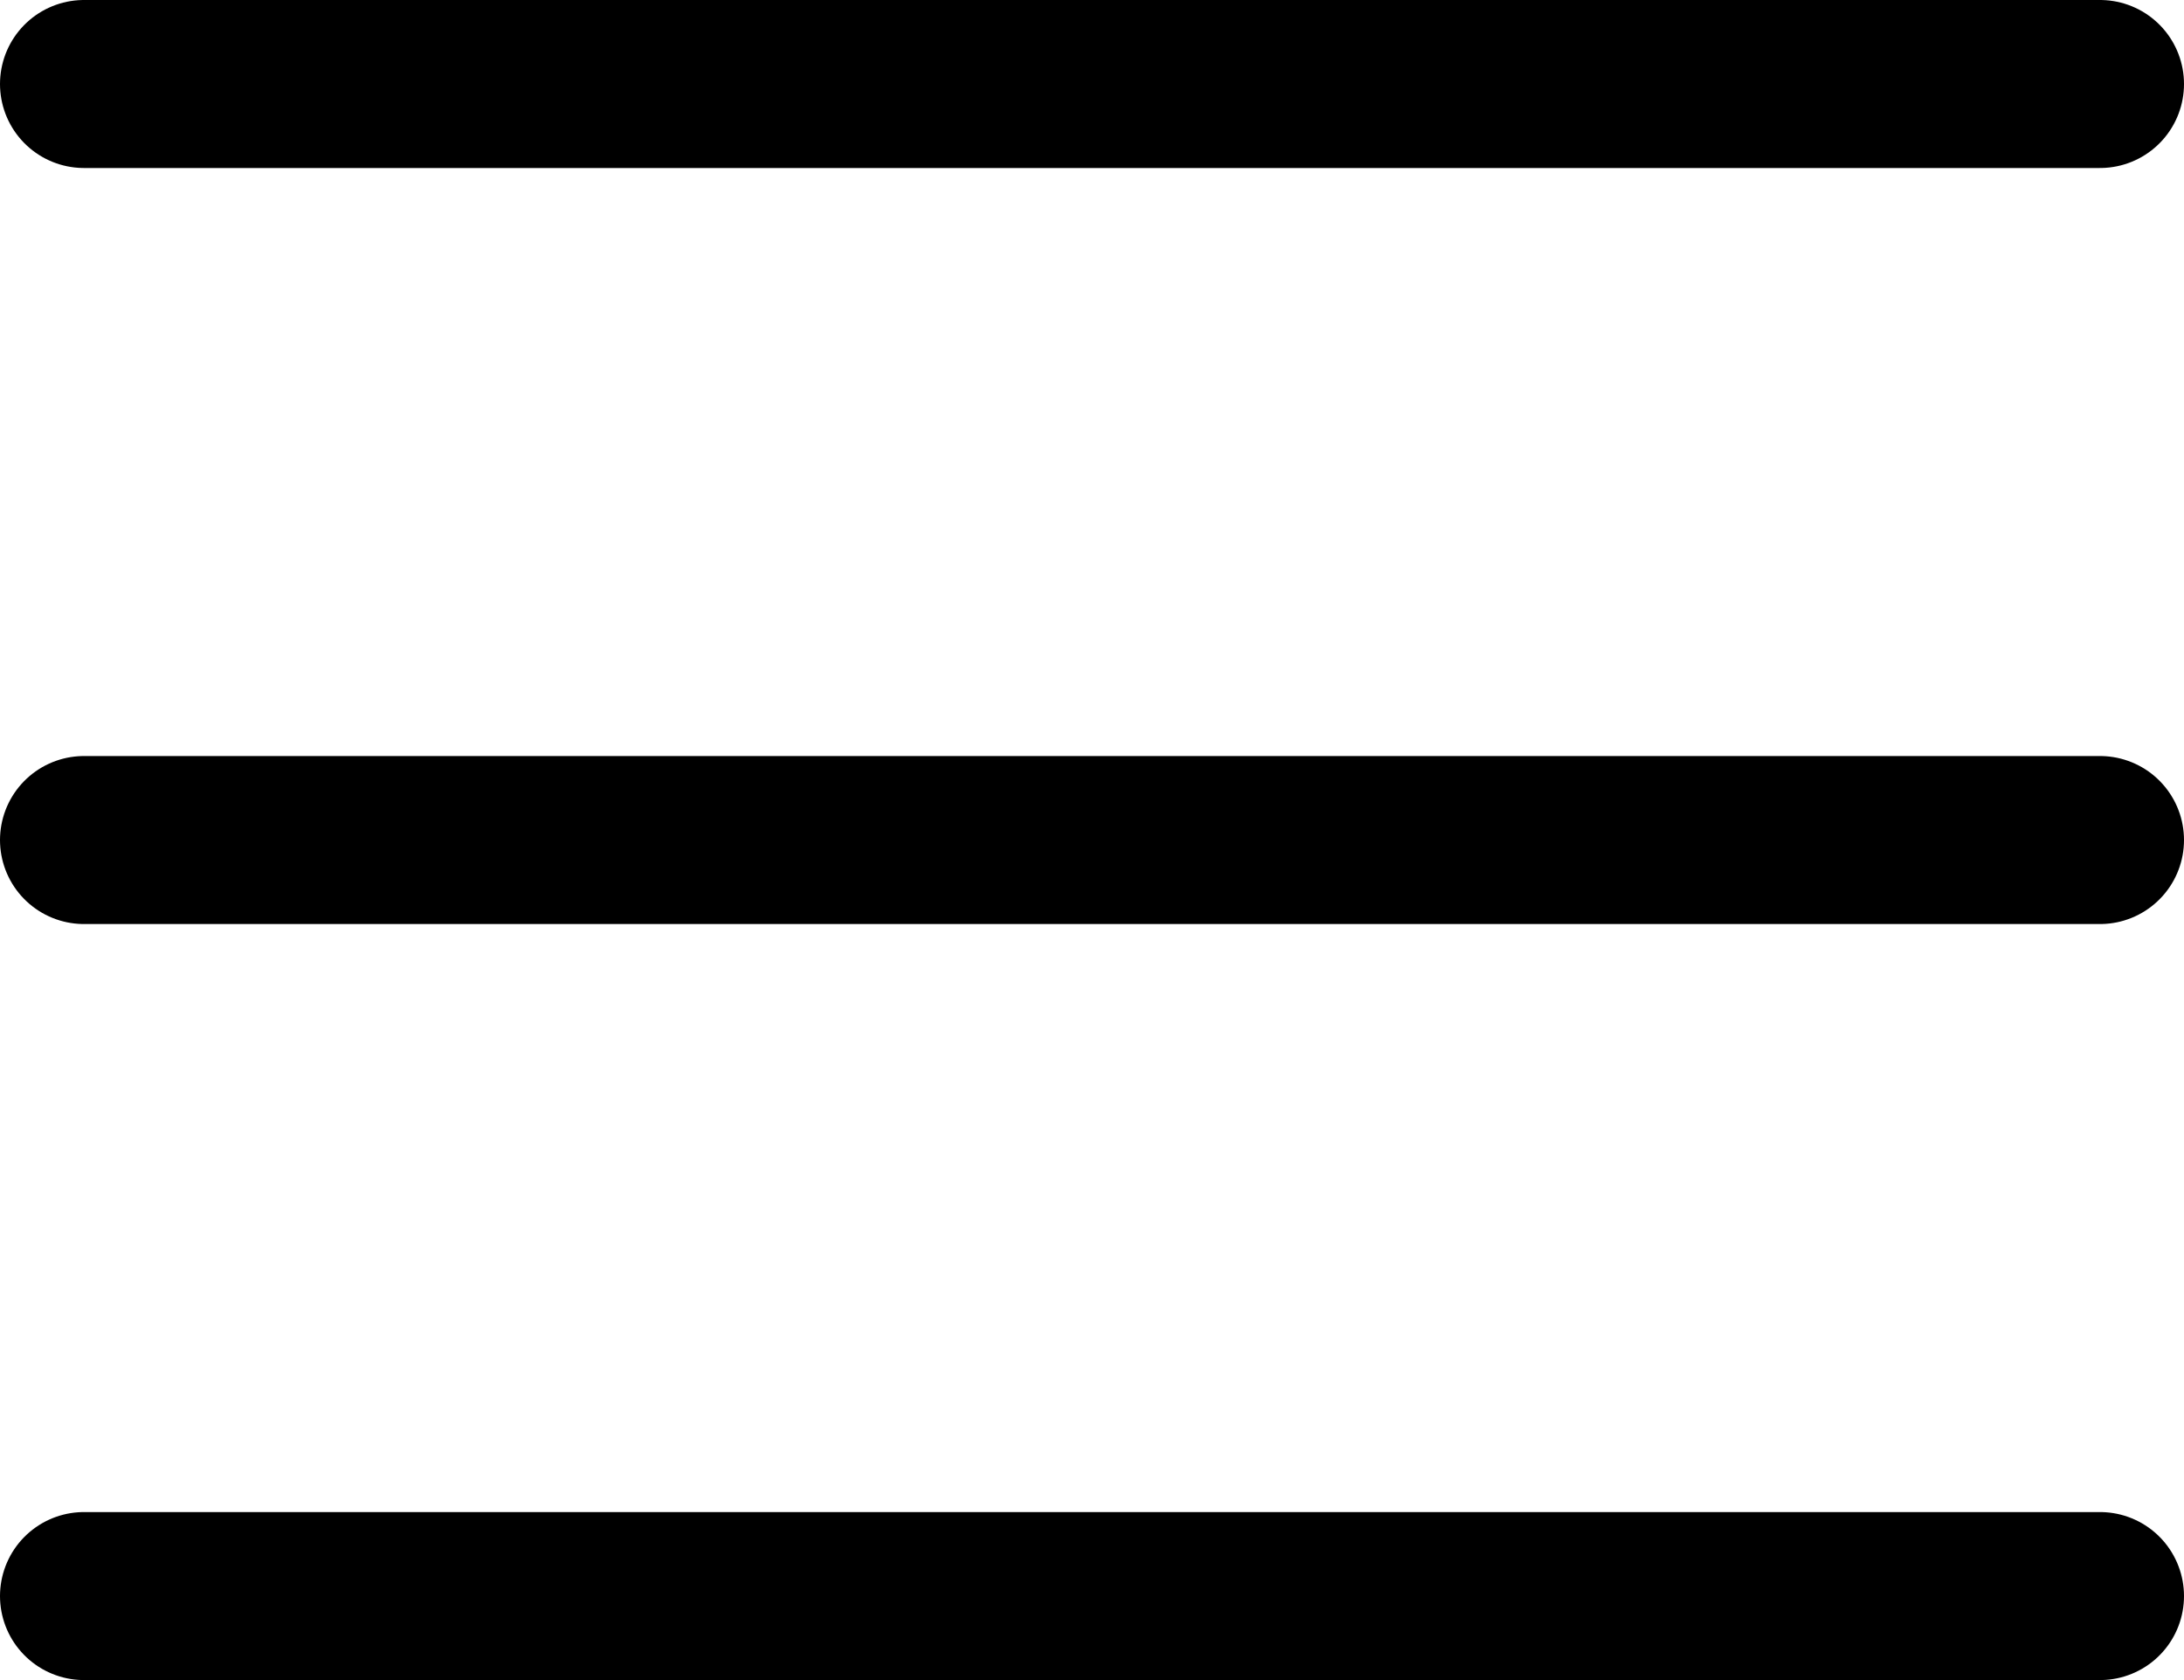 <svg width="26" height="20" viewBox="0 0 26 20" fill="none" xmlns="http://www.w3.org/2000/svg">
<path d="M1 1H25M1 10H25M1 19H25" stroke="black" stroke-width="2" stroke-linecap="round" stroke-linejoin="round"/>
</svg>
